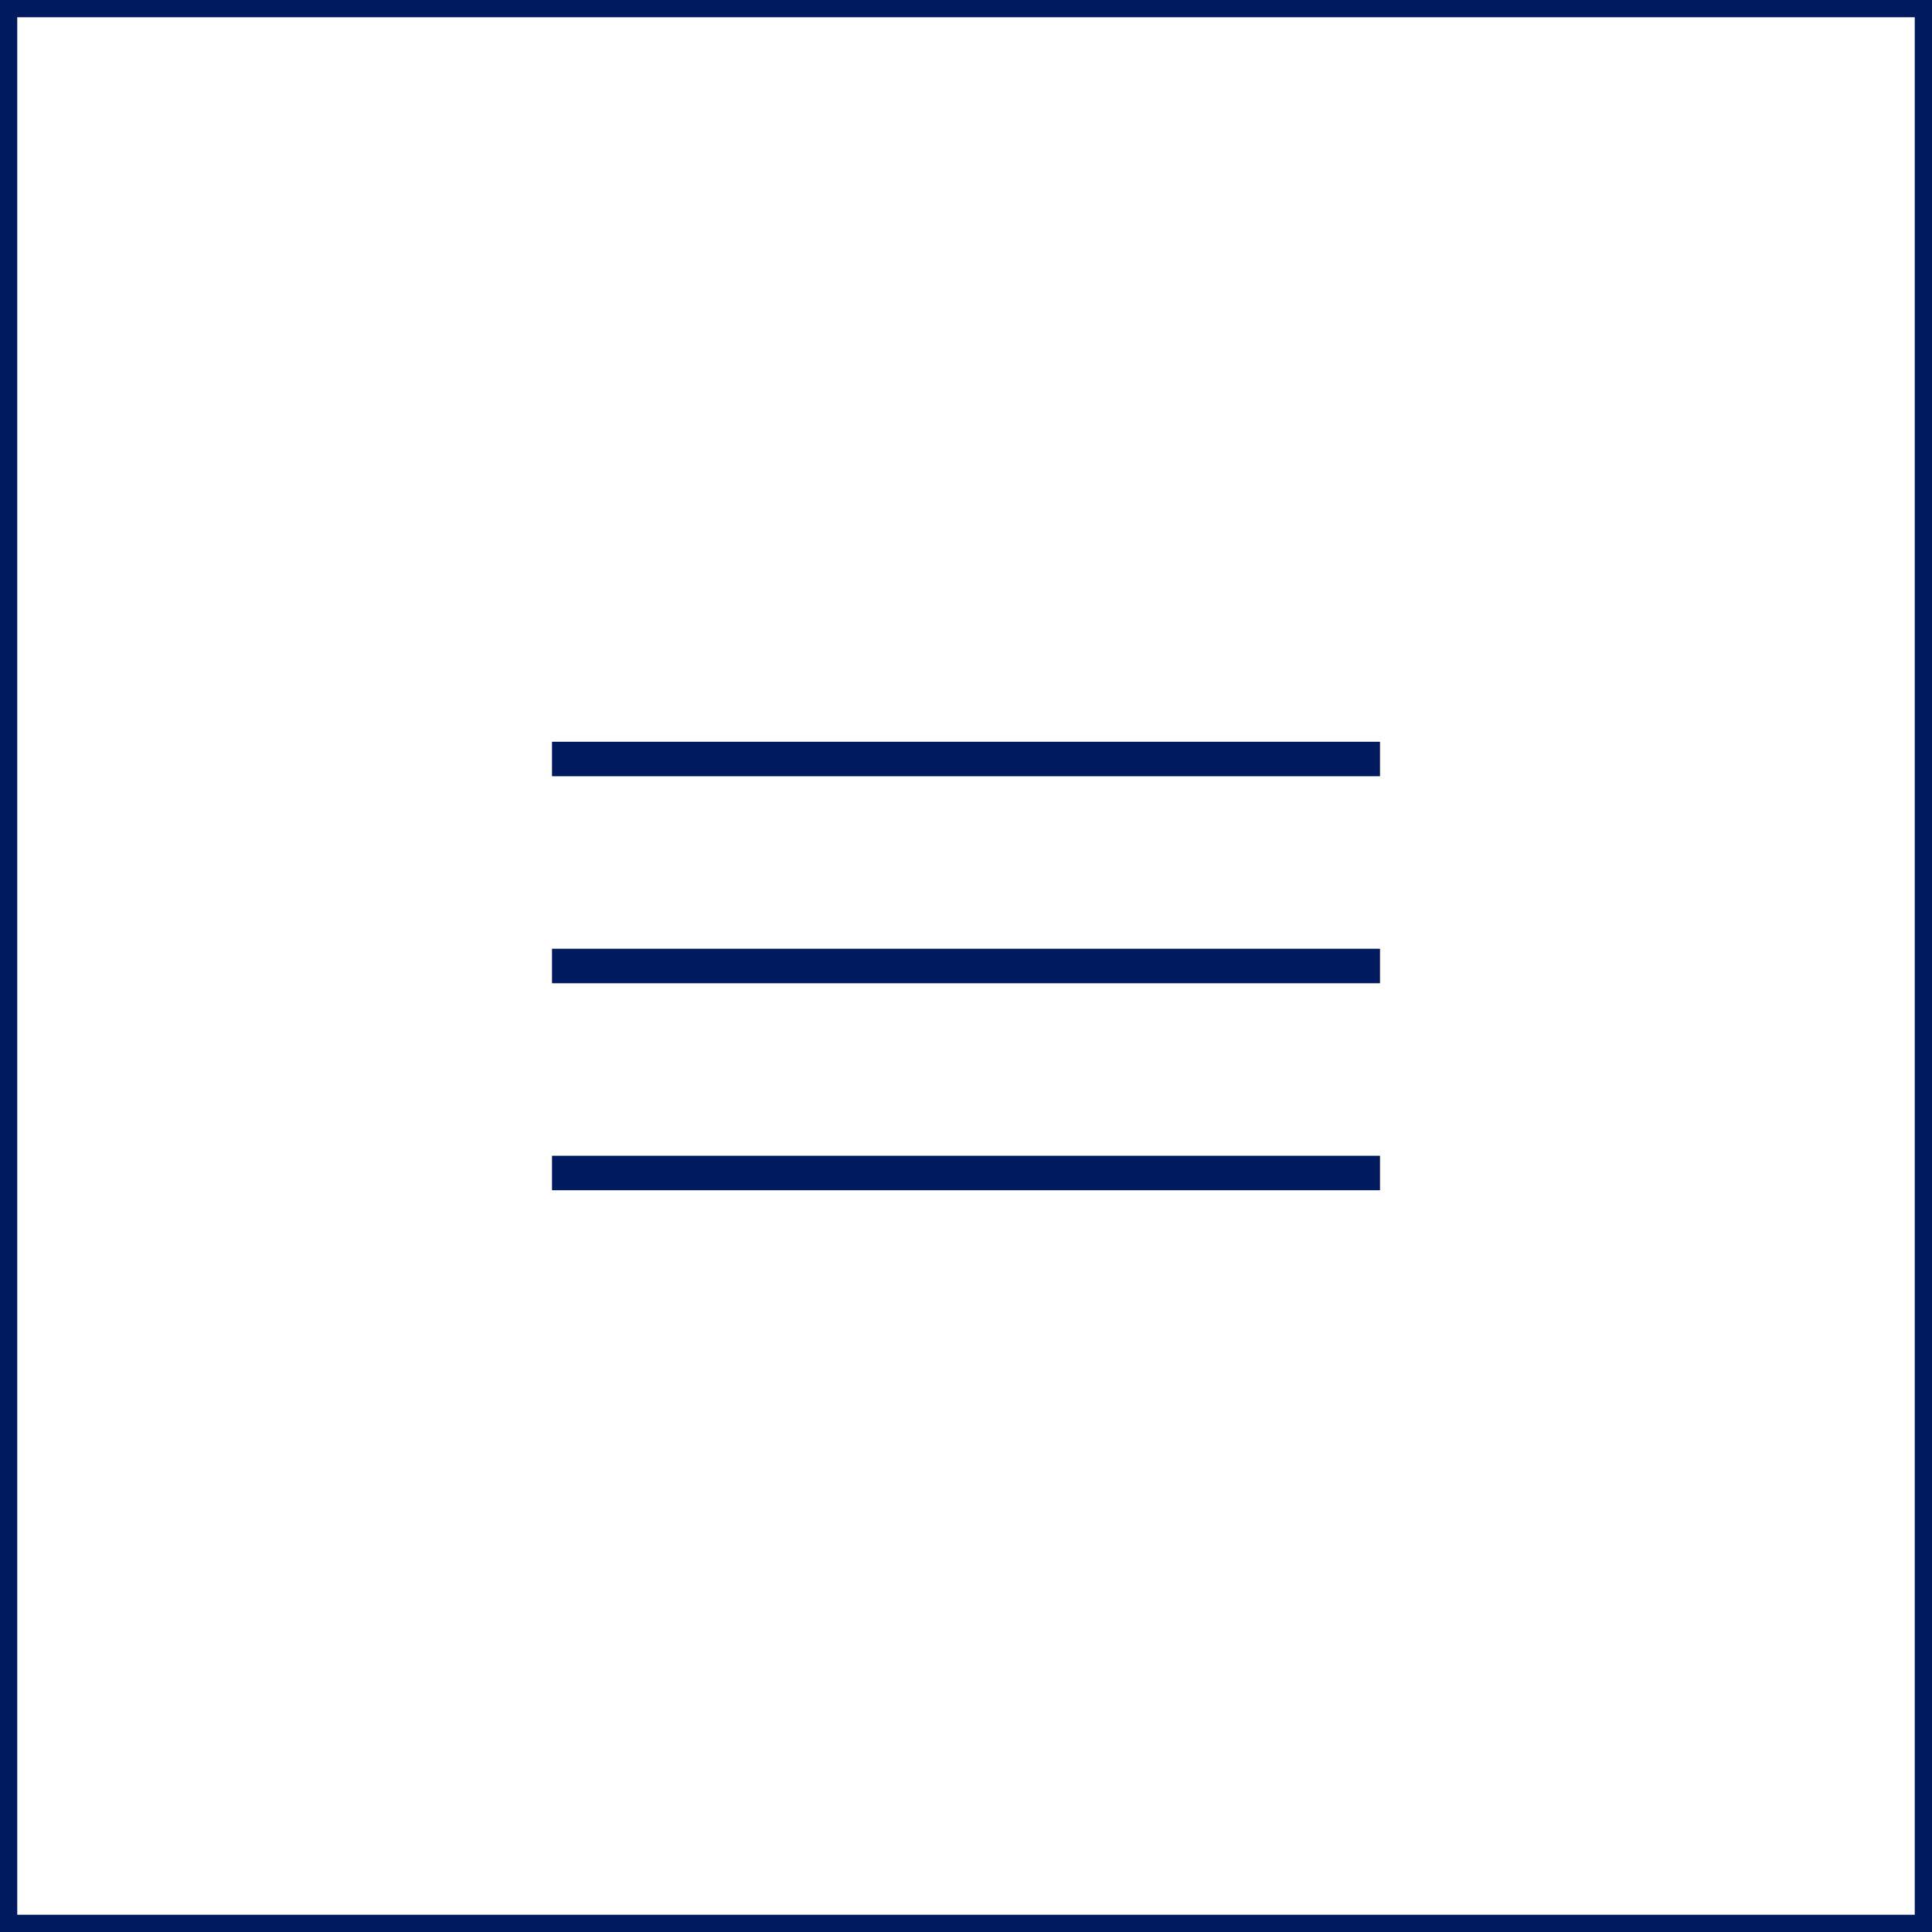 <?xml version="1.0" encoding="UTF-8"?> <svg xmlns="http://www.w3.org/2000/svg" width="56" height="56" viewBox="0 0 56 56" fill="none"> <path d="M16 22H40M16 28H40M16 34H40" stroke="#001A5F"></path> <rect x="0.25" y="0.25" width="55.5" height="55.5" stroke="#001A5F" stroke-width="0.5"></rect> </svg> 